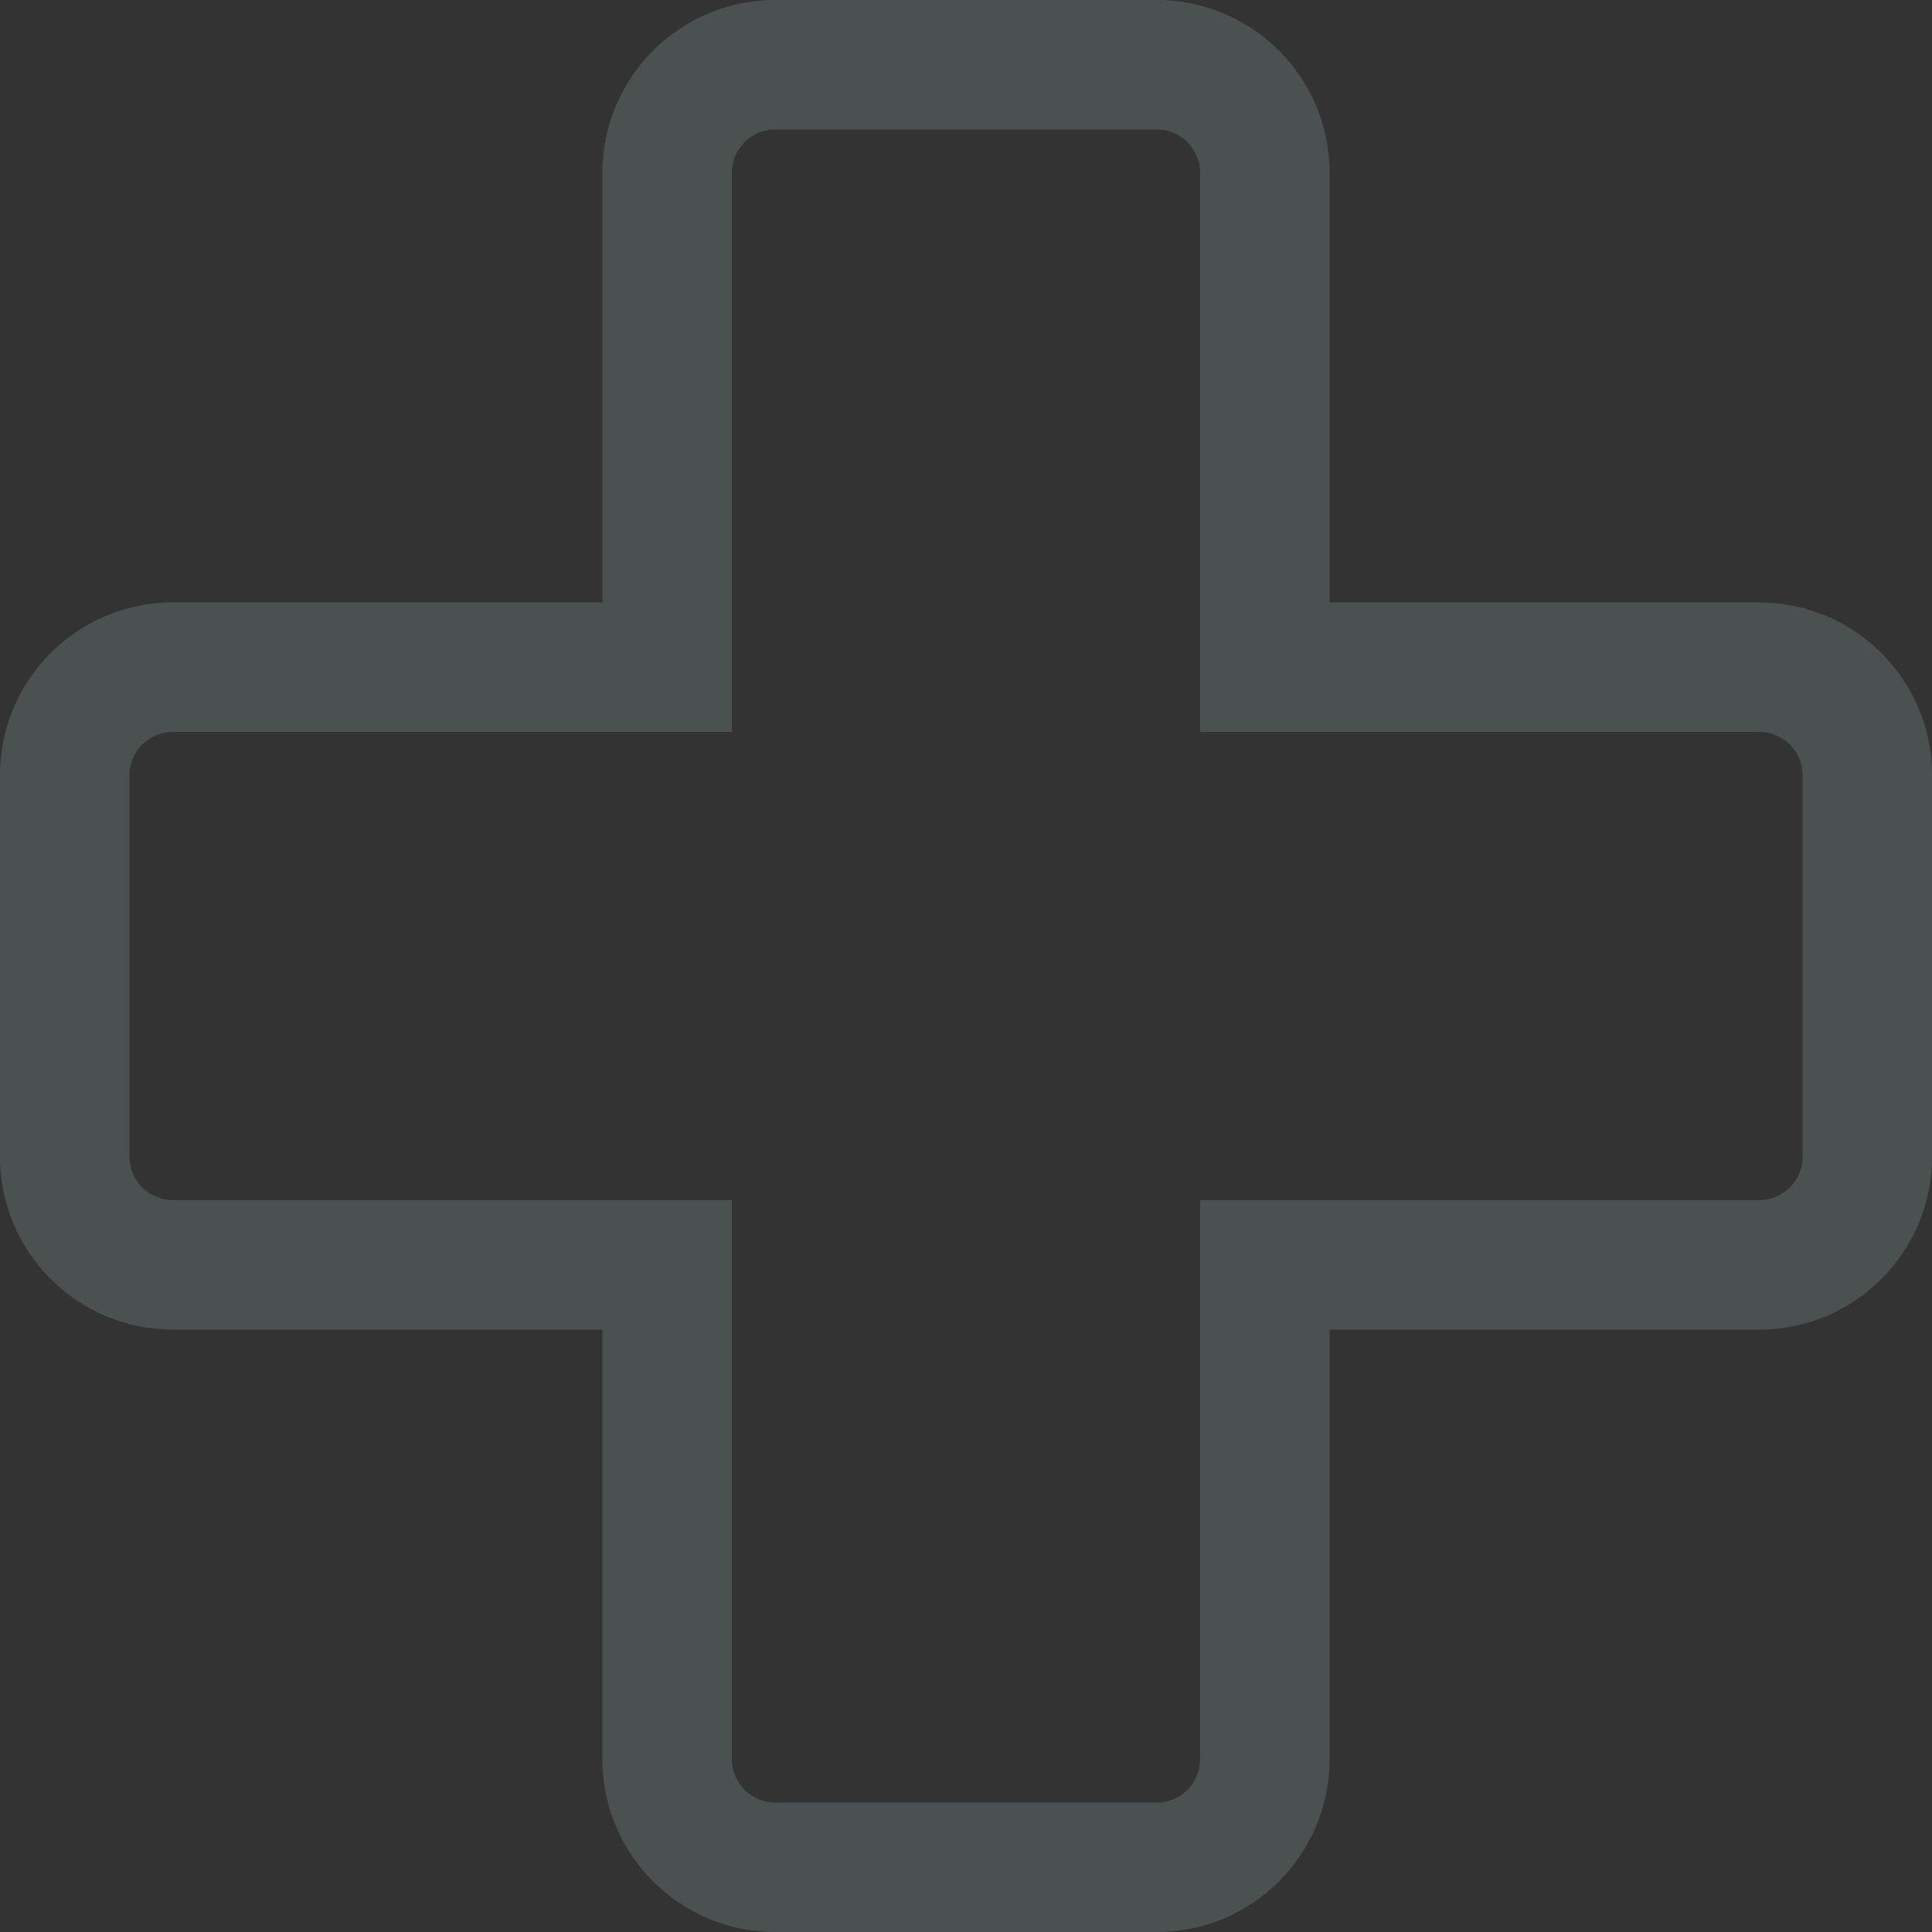 <svg xmlns="http://www.w3.org/2000/svg" width="34" height="34" viewBox="0 0 34 34" fill="none"><rect x="0" y="0" width="34" height="34" fill="#333333" stroke="none"/><g clip-path="url(#clip0_45_179)"><path d="M20.359 34H13.641C11.966 34 10.601 32.637 10.601 30.96V23.398H3.04C1.363 23.398 0 22.035 0 20.359V13.641C0 11.966 1.363 10.601 3.04 10.601H10.602V3.04C10.602 1.363 11.966 0 13.641 0H20.359C22.035 0 23.399 1.363 23.399 3.04V10.602H30.961C32.637 10.602 34.001 11.966 34.001 13.642V20.36C34.001 22.035 32.637 23.399 30.961 23.399H23.399V30.962C23.398 32.637 22.035 34 20.359 34ZM3.04 12.88C2.62 12.88 2.278 13.221 2.278 13.641V20.359C2.278 20.779 2.62 21.12 3.04 21.12H12.88V30.96C12.88 31.38 13.221 31.722 13.641 31.722H20.359C20.779 31.722 21.12 31.38 21.12 30.96V21.12H30.96C31.38 21.12 31.722 20.779 31.722 20.359V13.641C31.722 13.221 31.38 12.88 30.96 12.88H21.12V3.04C21.12 2.62 20.779 2.278 20.359 2.278H13.641C13.221 2.278 12.88 2.62 12.88 3.04V12.88H3.04Z" fill="#D5FBFF" fill-opacity="0.15"></path></g><defs><clipPath id="clip0_45_179"><rect width="34" height="34" fill="white"></rect></clipPath></defs></svg>
